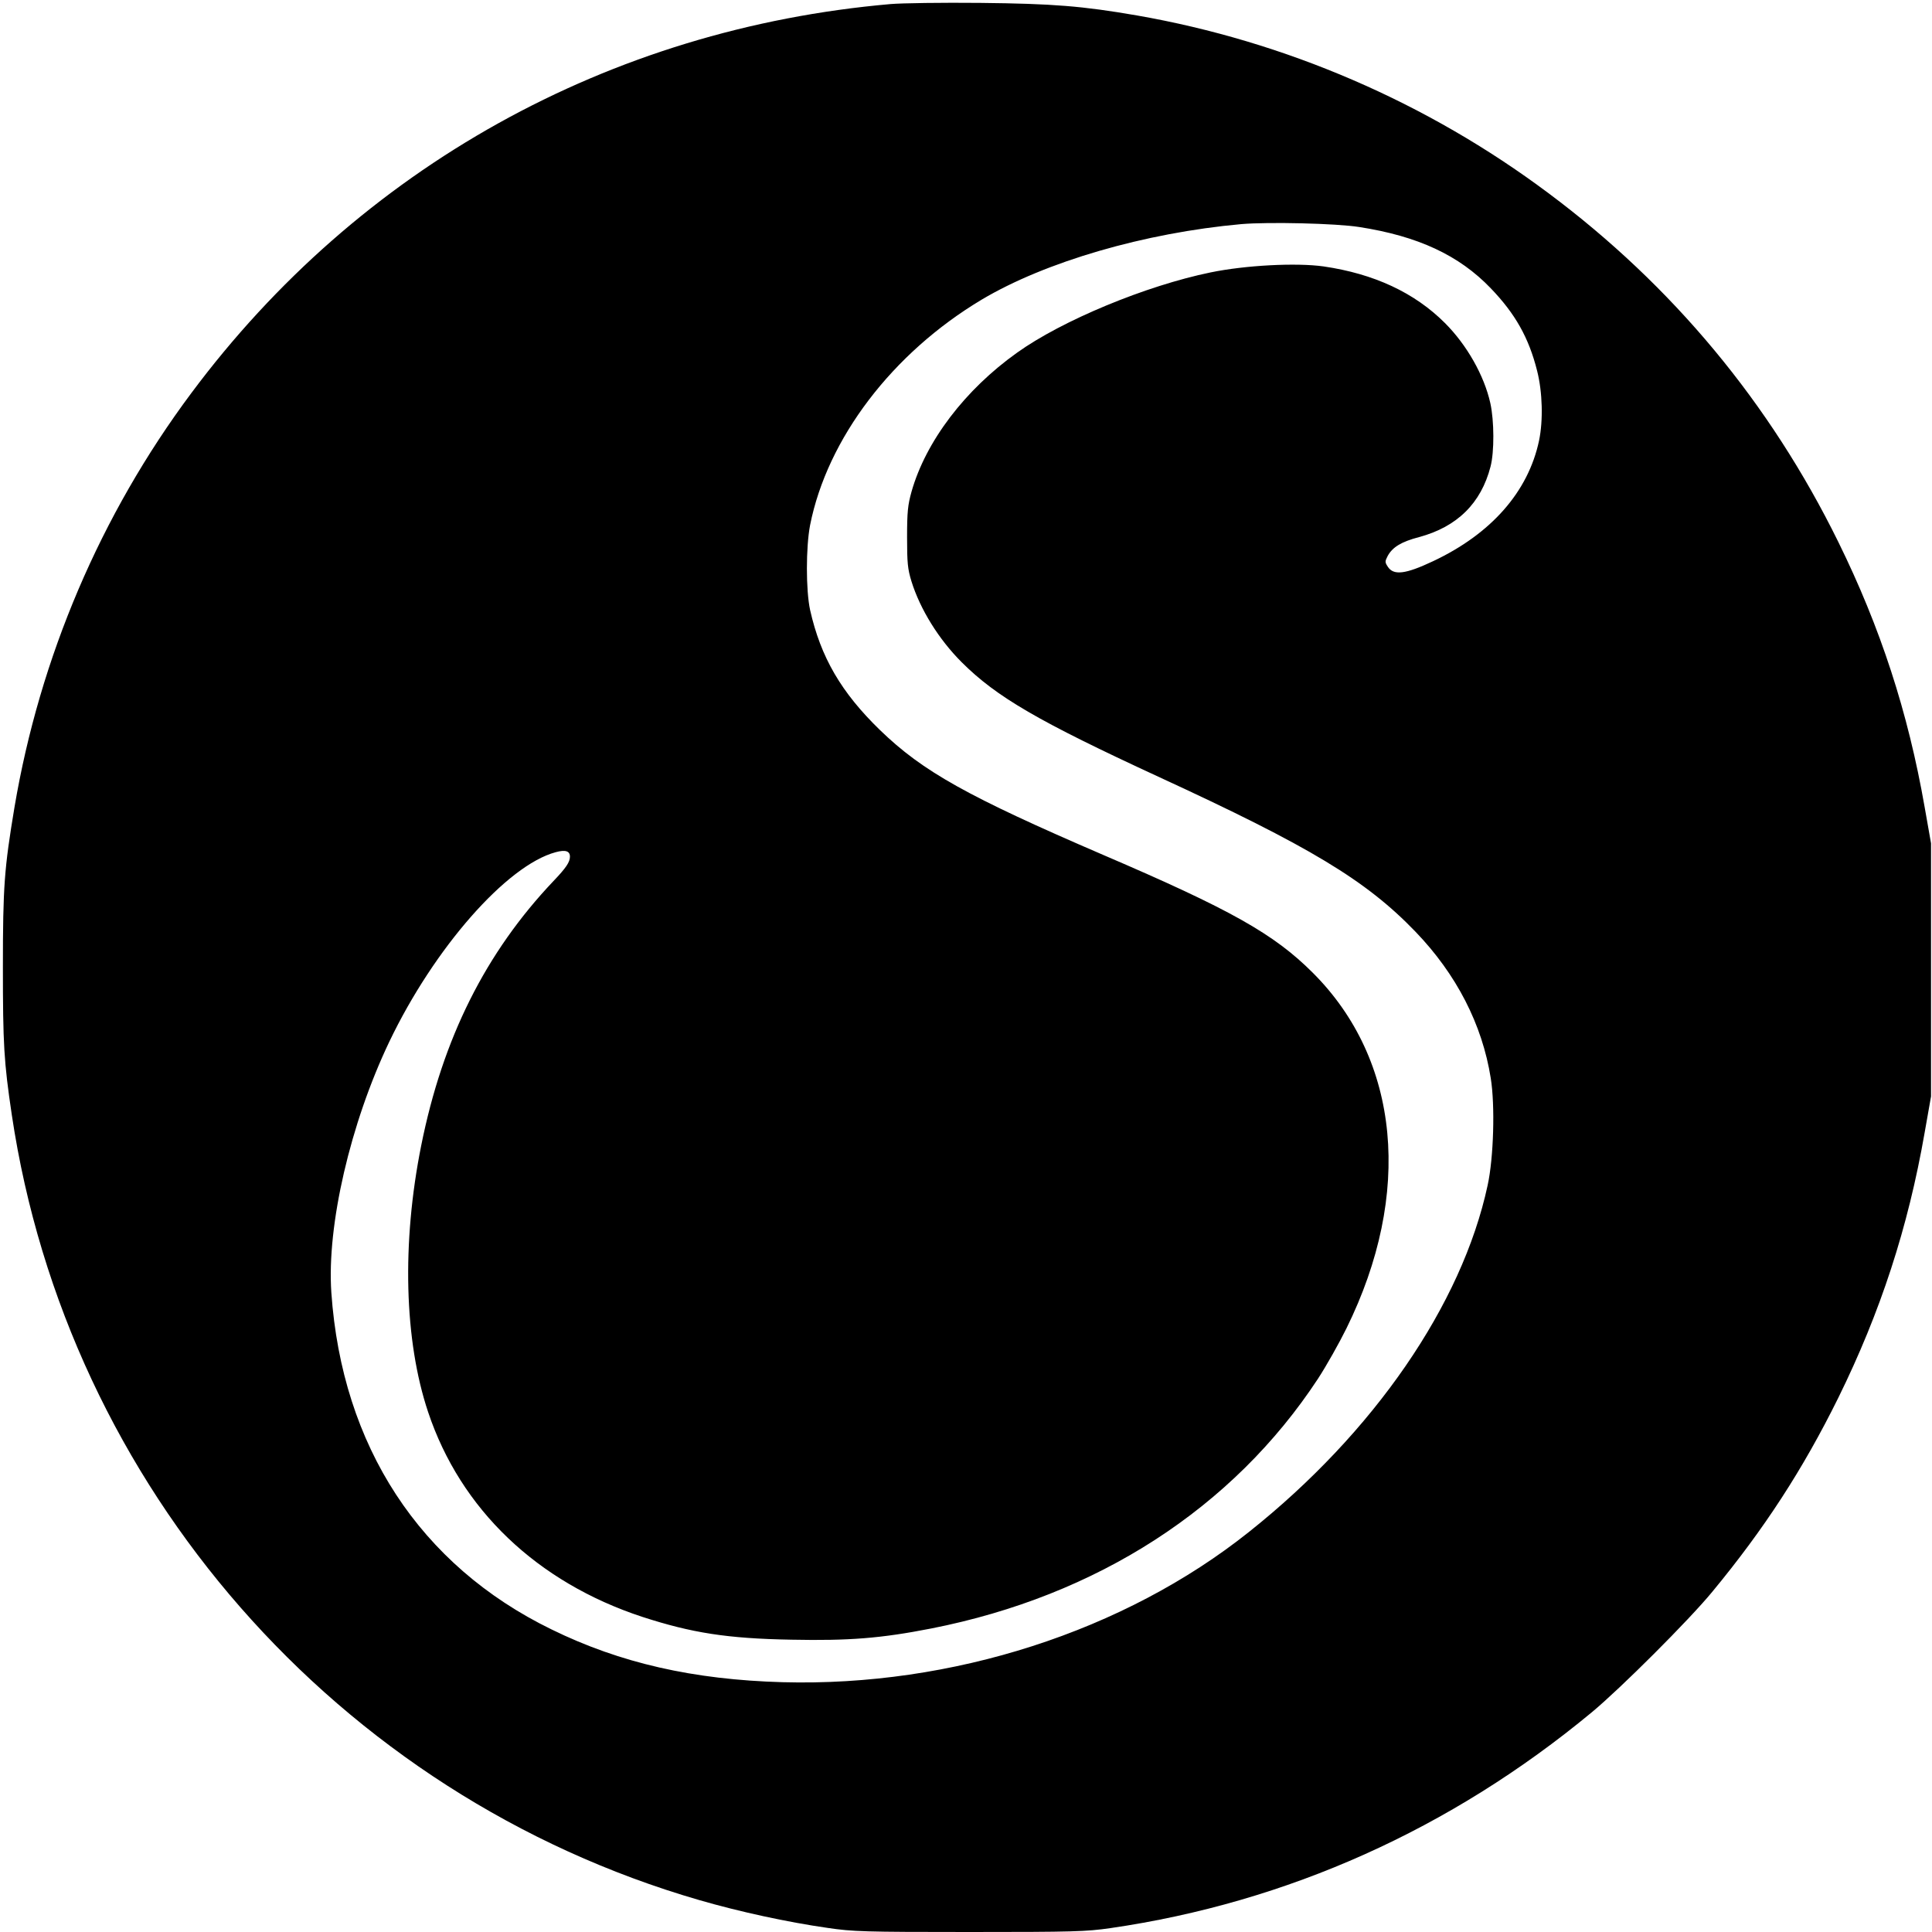 <?xml version="1.0" standalone="no"?>
<!DOCTYPE svg PUBLIC "-//W3C//DTD SVG 20010904//EN"
 "http://www.w3.org/TR/2001/REC-SVG-20010904/DTD/svg10.dtd">
<svg version="1.0" xmlns="http://www.w3.org/2000/svg"
 width="1000pt" height="1000pt" viewBox="0 0 1000 1000"
 preserveAspectRatio="xMidYMid meet">
<g transform="translate(0,1000) scale(0.1,-0.1)"
fill="#000000" stroke="none">
<path d="M4610 9979 c-1457 -127 -2751 -847 -3620 -2014 -470 -630 -784 -1368
-915 -2143 -53 -318 -60 -411 -60 -827 0 -399 5 -490 46 -765 287 -1925 1685
-3522 3559 -4065 207 -60 455 -114 665 -144 129 -19 187 -21 732 -21 540 0
604 2 730 20 916 133 1763 513 2493 1118 148 123 500 474 622 622 271 328 470
635 653 1005 218 443 361 880 447 1373 l33 187 0 655 0 655 -33 187 c-86 492
-229 930 -447 1373 -354 720 -858 1326 -1500 1805 -628 470 -1362 786 -2130
920 -284 49 -434 61 -810 65 -198 2 -407 -1 -465 -6z m2425 -1154 c304 -47
517 -146 681 -317 127 -132 197 -256 240 -427 28 -110 32 -257 10 -362 -56
-264 -247 -482 -549 -624 -142 -67 -204 -75 -234 -28 -15 23 -15 27 0 56 25
45 70 73 162 97 197 53 321 175 370 365 20 77 19 237 -1 328 -32 144 -122 302
-235 415 -158 158 -368 255 -628 293 -142 20 -406 6 -585 -31 -336 -69 -769
-249 -1001 -415 -270 -192 -473 -459 -547 -720 -19 -68 -23 -104 -23 -235 0
-134 3 -165 23 -230 45 -144 141 -299 259 -417 181 -181 399 -307 1018 -593
784 -361 1075 -536 1331 -802 213 -221 346 -481 390 -758 23 -142 15 -413 -16
-555 -133 -618 -589 -1280 -1235 -1794 -646 -515 -1538 -802 -2415 -778 -461
13 -840 99 -1195 273 -682 332 -1085 949 -1140 1744 -24 347 98 875 300 1298
232 485 608 913 861 981 51 14 74 6 74 -23 0 -28 -20 -58 -85 -126 -352 -371
-574 -815 -685 -1370 -101 -504 -88 -1009 36 -1379 168 -503 564 -881 1109
-1060 256 -83 439 -112 771 -118 298 -6 464 7 724 58 859 169 1562 623 2002
1293 43 66 109 183 147 260 344 697 278 1390 -174 1841 -201 201 -425 327
-1085 610 -701 302 -933 431 -1155 646 -201 195 -307 377 -362 622 -22 101
-22 325 0 439 89 448 425 890 888 1167 329 196 844 346 1344 391 141 12 490 4
610 -15z"/>
</g>
</svg>
